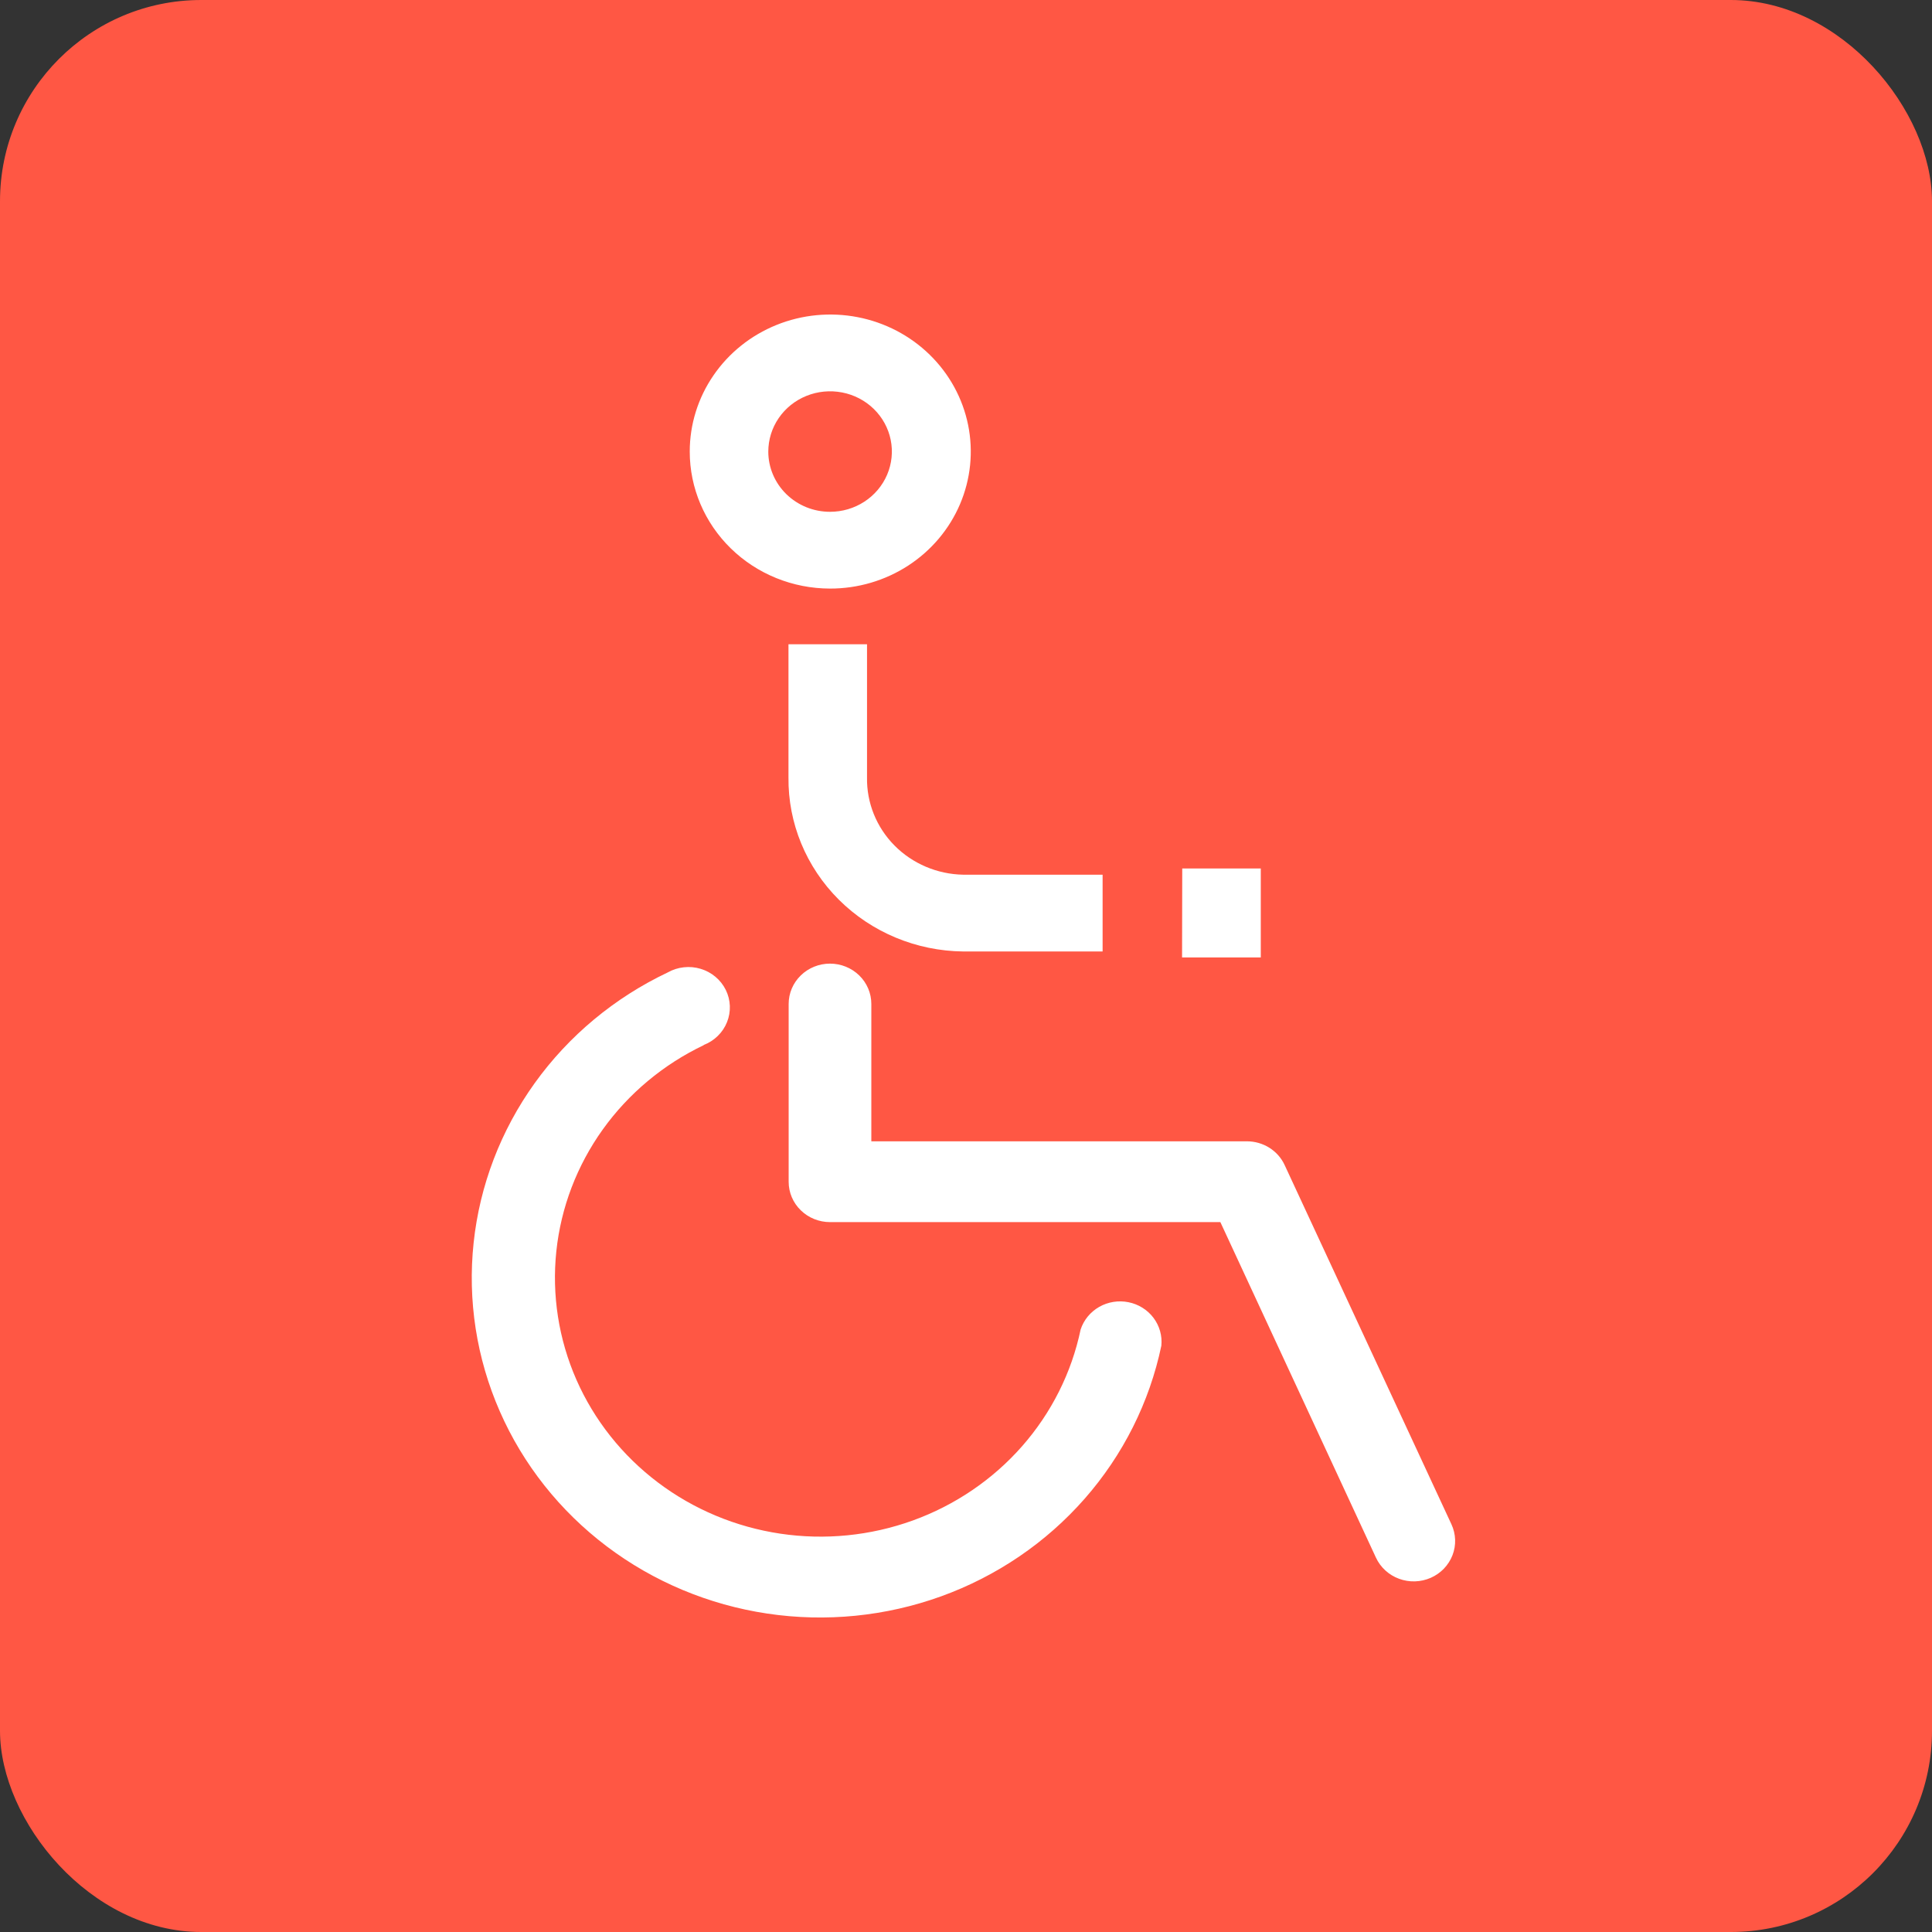 <svg width="96" height="96" viewBox="0 0 96 96" fill="none" xmlns="http://www.w3.org/2000/svg">
<rect x="0" y="0" width="96" height="96" fill="#333333" stroke="none"/>
<rect width="96" height="96" rx="10" fill="#FF5744"/>
<path fill-rule="evenodd" clip-rule="evenodd" d="M35.663 51.478C35.463 51.674 35.223 51.827 34.959 51.927H34.981C32.967 52.886 31.235 54.331 29.951 56.123C28.667 57.916 27.873 59.998 27.644 62.173C27.415 64.349 27.758 66.545 28.64 68.555C29.523 70.565 30.917 72.322 32.69 73.661C34.462 75 36.556 75.876 38.773 76.207C40.989 76.538 43.256 76.312 45.358 75.552C47.46 74.791 49.329 73.521 50.788 71.861C52.247 70.2 53.248 68.204 53.696 66.062C53.851 65.59 54.179 65.19 54.618 64.939C55.056 64.689 55.575 64.606 56.072 64.706C56.57 64.805 57.013 65.081 57.315 65.48C57.616 65.879 57.756 66.372 57.707 66.866C57.119 69.677 55.806 72.296 53.892 74.475C51.978 76.655 49.526 78.322 46.767 79.32C44.008 80.317 41.033 80.613 38.125 80.178C35.216 79.743 32.469 78.592 30.144 76.834C27.819 75.076 25.991 72.769 24.835 70.13C23.678 67.492 23.23 64.61 23.534 61.756C23.837 58.901 24.882 56.17 26.57 53.819C28.257 51.469 30.531 49.576 33.177 48.321C33.422 48.182 33.694 48.095 33.976 48.064C34.258 48.032 34.543 48.058 34.814 48.14C35.085 48.221 35.335 48.356 35.55 48.536C35.765 48.716 35.94 48.938 36.063 49.187C36.186 49.436 36.255 49.707 36.265 49.983C36.276 50.259 36.228 50.535 36.124 50.792C36.021 51.049 35.864 51.283 35.663 51.478ZM42.695 48.469C42.309 48.093 41.787 47.882 41.242 47.882C40.697 47.882 40.175 48.093 39.79 48.469C39.404 48.844 39.188 49.354 39.188 49.885V58.723C39.188 59.254 39.404 59.764 39.79 60.139C40.175 60.515 40.697 60.726 41.242 60.726H60.639L68.37 77.398C68.481 77.638 68.64 77.855 68.838 78.035C69.035 78.216 69.266 78.356 69.52 78.449C69.773 78.542 70.042 78.586 70.312 78.577C70.582 78.569 70.848 78.508 71.095 78.4C71.341 78.291 71.563 78.136 71.748 77.944C71.933 77.751 72.077 77.525 72.173 77.279C72.268 77.032 72.313 76.769 72.304 76.506C72.295 76.242 72.233 75.983 72.122 75.743L63.834 57.893C63.672 57.541 63.409 57.243 63.077 57.033C62.745 56.824 62.358 56.712 61.962 56.711H43.296V49.885C43.296 49.354 43.08 48.844 42.695 48.469ZM62.648 47.574H58.736L58.745 43.155H62.648V47.574ZM41.682 44.705C40.054 43.083 39.154 40.897 39.179 38.627V32.014H43.082V38.627C43.059 39.886 43.548 41.103 44.444 42.01C45.34 42.916 46.568 43.439 47.859 43.463H54.788V47.278H47.859C45.532 47.253 43.31 46.327 41.682 44.705ZM45.126 28.105C43.975 28.852 42.624 29.249 41.242 29.246C39.393 29.244 37.62 28.526 36.314 27.25C35.007 25.974 34.273 24.245 34.273 22.442C34.272 21.094 34.681 19.777 35.449 18.657C36.216 17.536 37.307 16.663 38.583 16.147C39.86 15.631 41.265 15.497 42.62 15.76C43.975 16.023 45.22 16.673 46.196 17.626C47.172 18.579 47.837 19.794 48.105 21.116C48.373 22.437 48.233 23.807 47.703 25.051C47.173 26.295 46.276 27.358 45.126 28.105ZM42.95 24.928C42.444 25.257 41.85 25.432 41.242 25.431C40.84 25.431 40.441 25.354 40.069 25.204C39.697 25.053 39.359 24.833 39.075 24.556C38.79 24.278 38.564 23.948 38.41 23.586C38.256 23.223 38.176 22.834 38.176 22.442C38.176 21.849 38.355 21.27 38.692 20.777C39.029 20.284 39.508 19.899 40.07 19.672C40.631 19.445 41.248 19.386 41.845 19.501C42.441 19.616 42.988 19.901 43.418 20.32C43.847 20.739 44.14 21.273 44.258 21.854C44.376 22.436 44.315 23.038 44.082 23.585C43.849 24.132 43.455 24.6 42.95 24.928Z" fill="white"/>
</svg>
